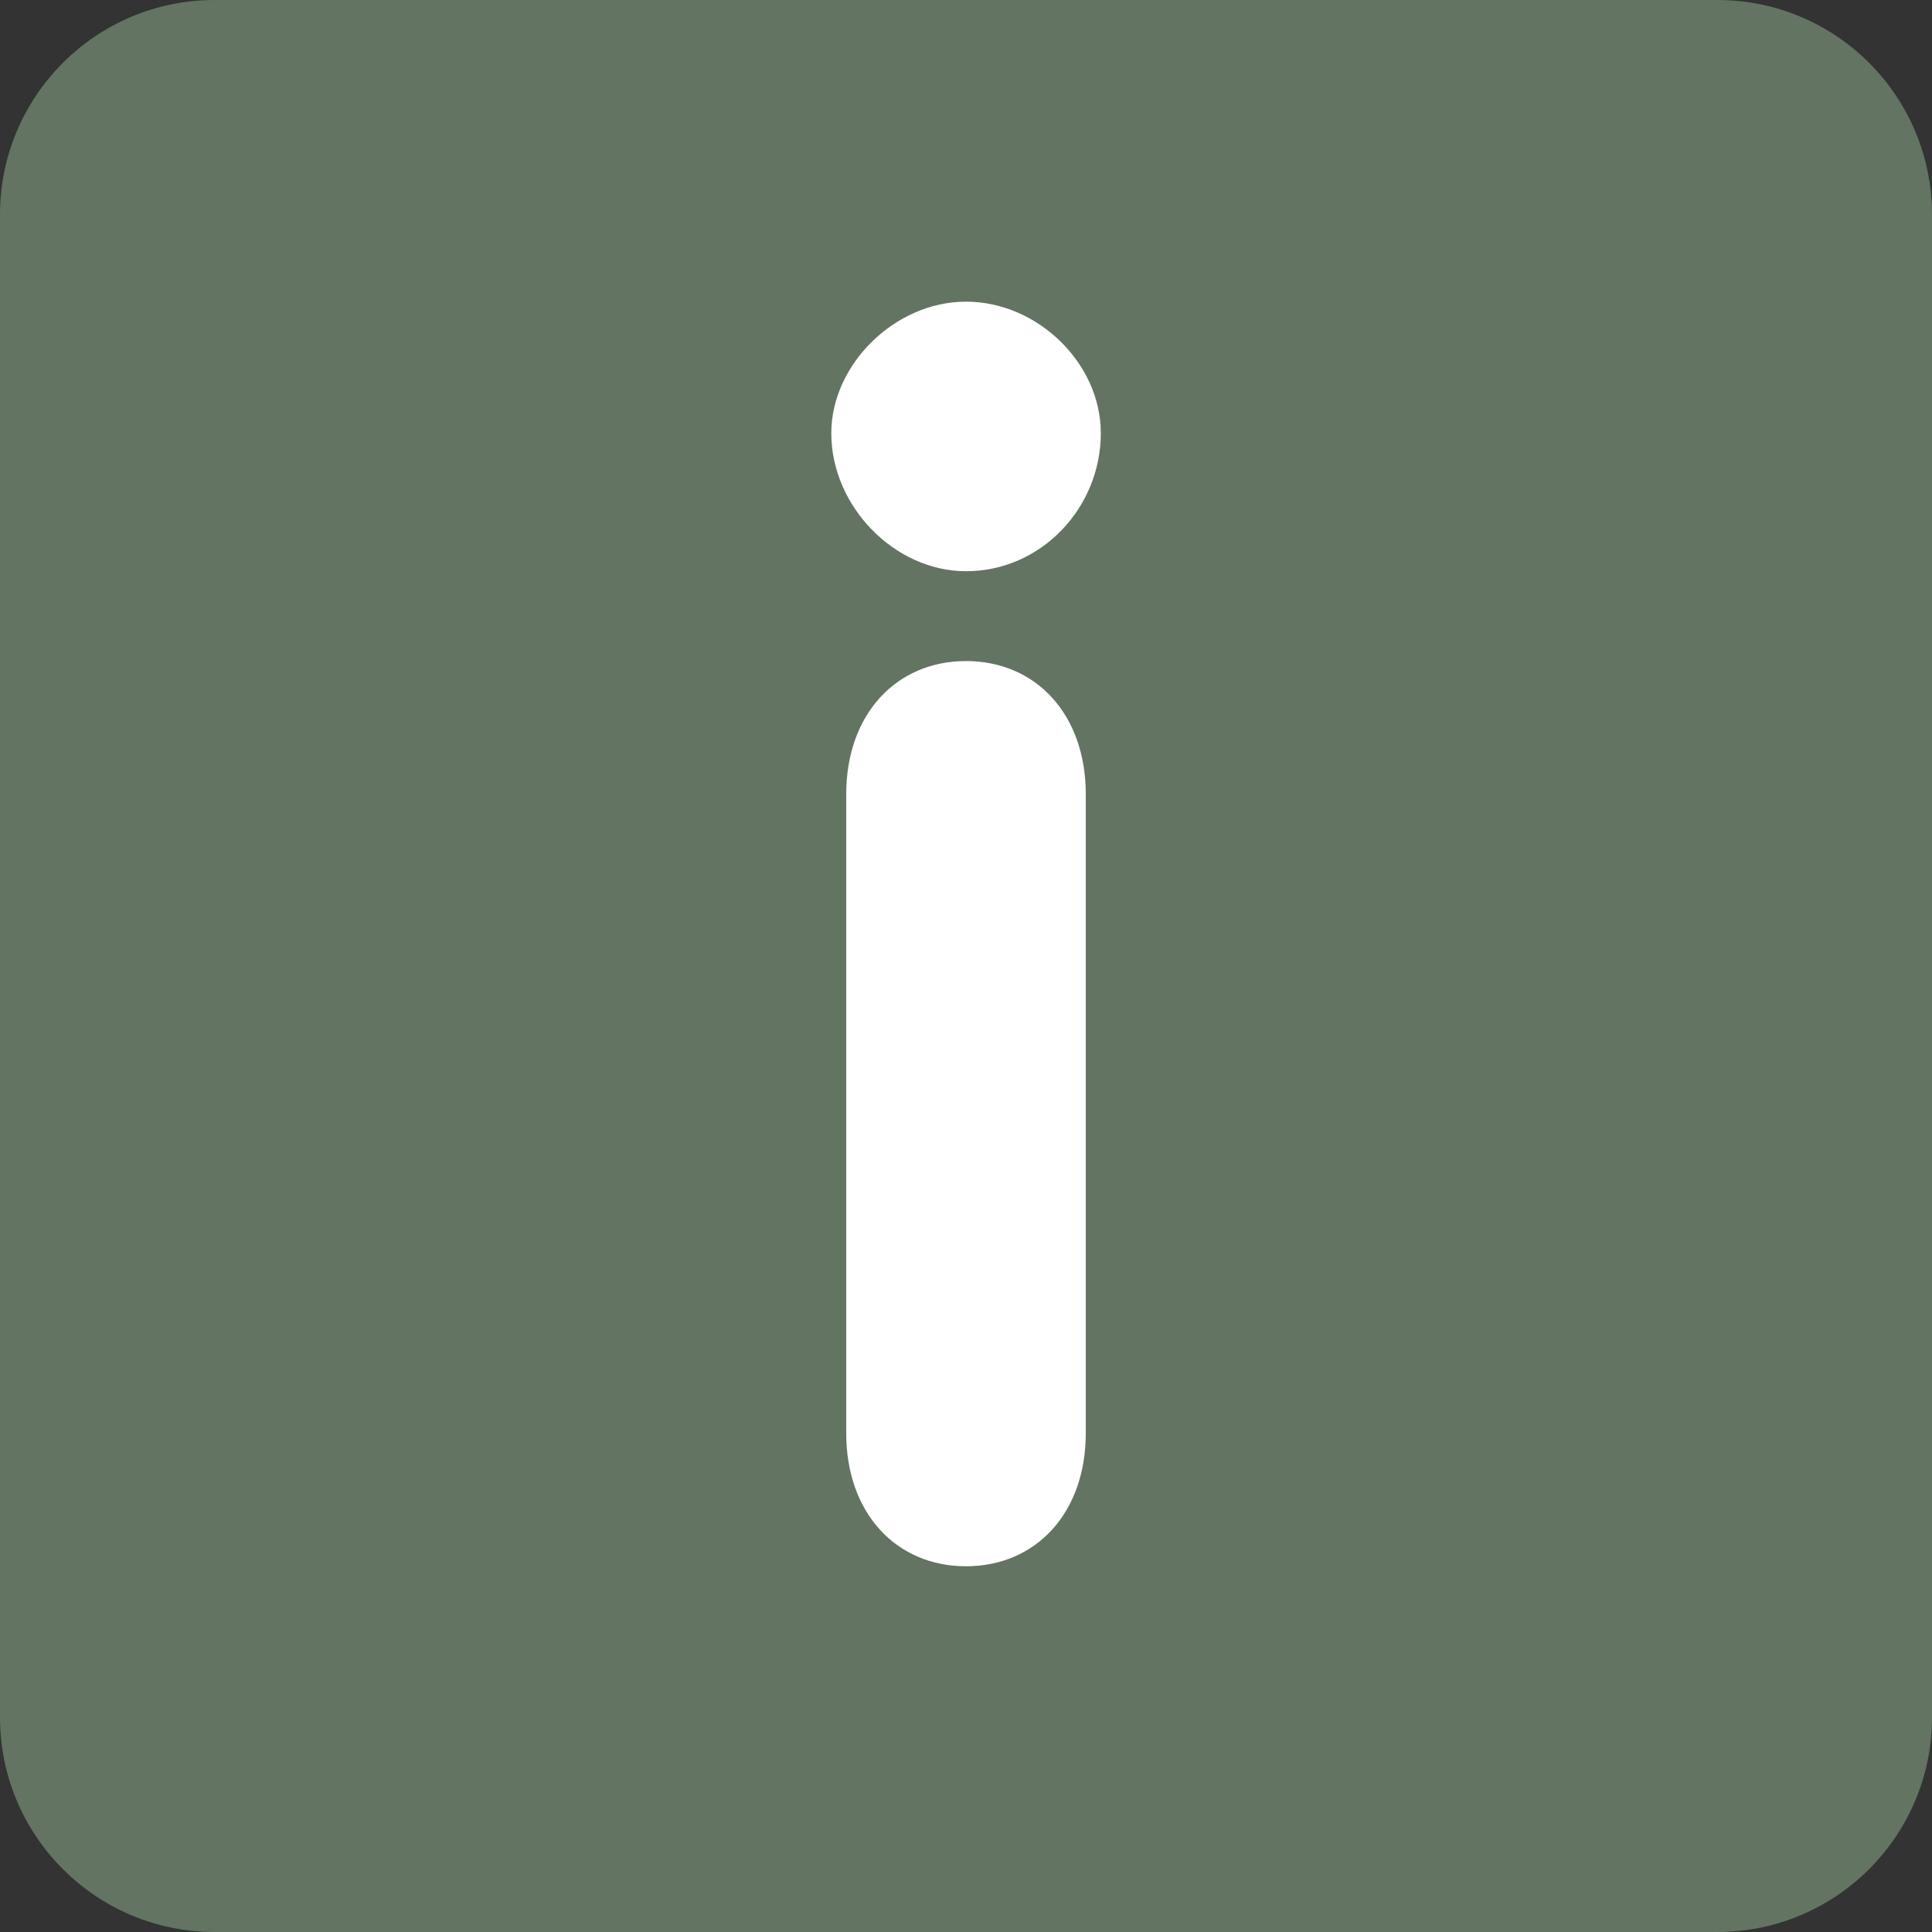 <svg xmlns="http://www.w3.org/2000/svg" viewBox="0 0 36 36">
    <rect x="0" y="0" width="36" height="36" fill="#333333" stroke="none"/>
    <path fill="#637462"
        d="M0 4c0-2.209 1.791-4 4-4h28c2.209 0 4 1.791 4 4v28c0 2.209-1.791 4-4 4H4c-2.209 0-4-1.791-4-4V4z" />
    <path fill="#FFF"
        d="M20.512 8.071c0 1.395-1.115 2.573-2.511 2.573-1.333 0-2.511-1.209-2.511-2.573 0-1.271 1.178-2.45 2.511-2.45 1.333.001 2.511 1.148 2.511 2.45zm-4.744 6.728c0-1.488.931-2.481 2.232-2.481 1.302 0 2.232.992 2.232 2.481v11.906c0 1.488-.93 2.48-2.232 2.48s-2.232-.992-2.232-2.48V14.799z" />
</svg>